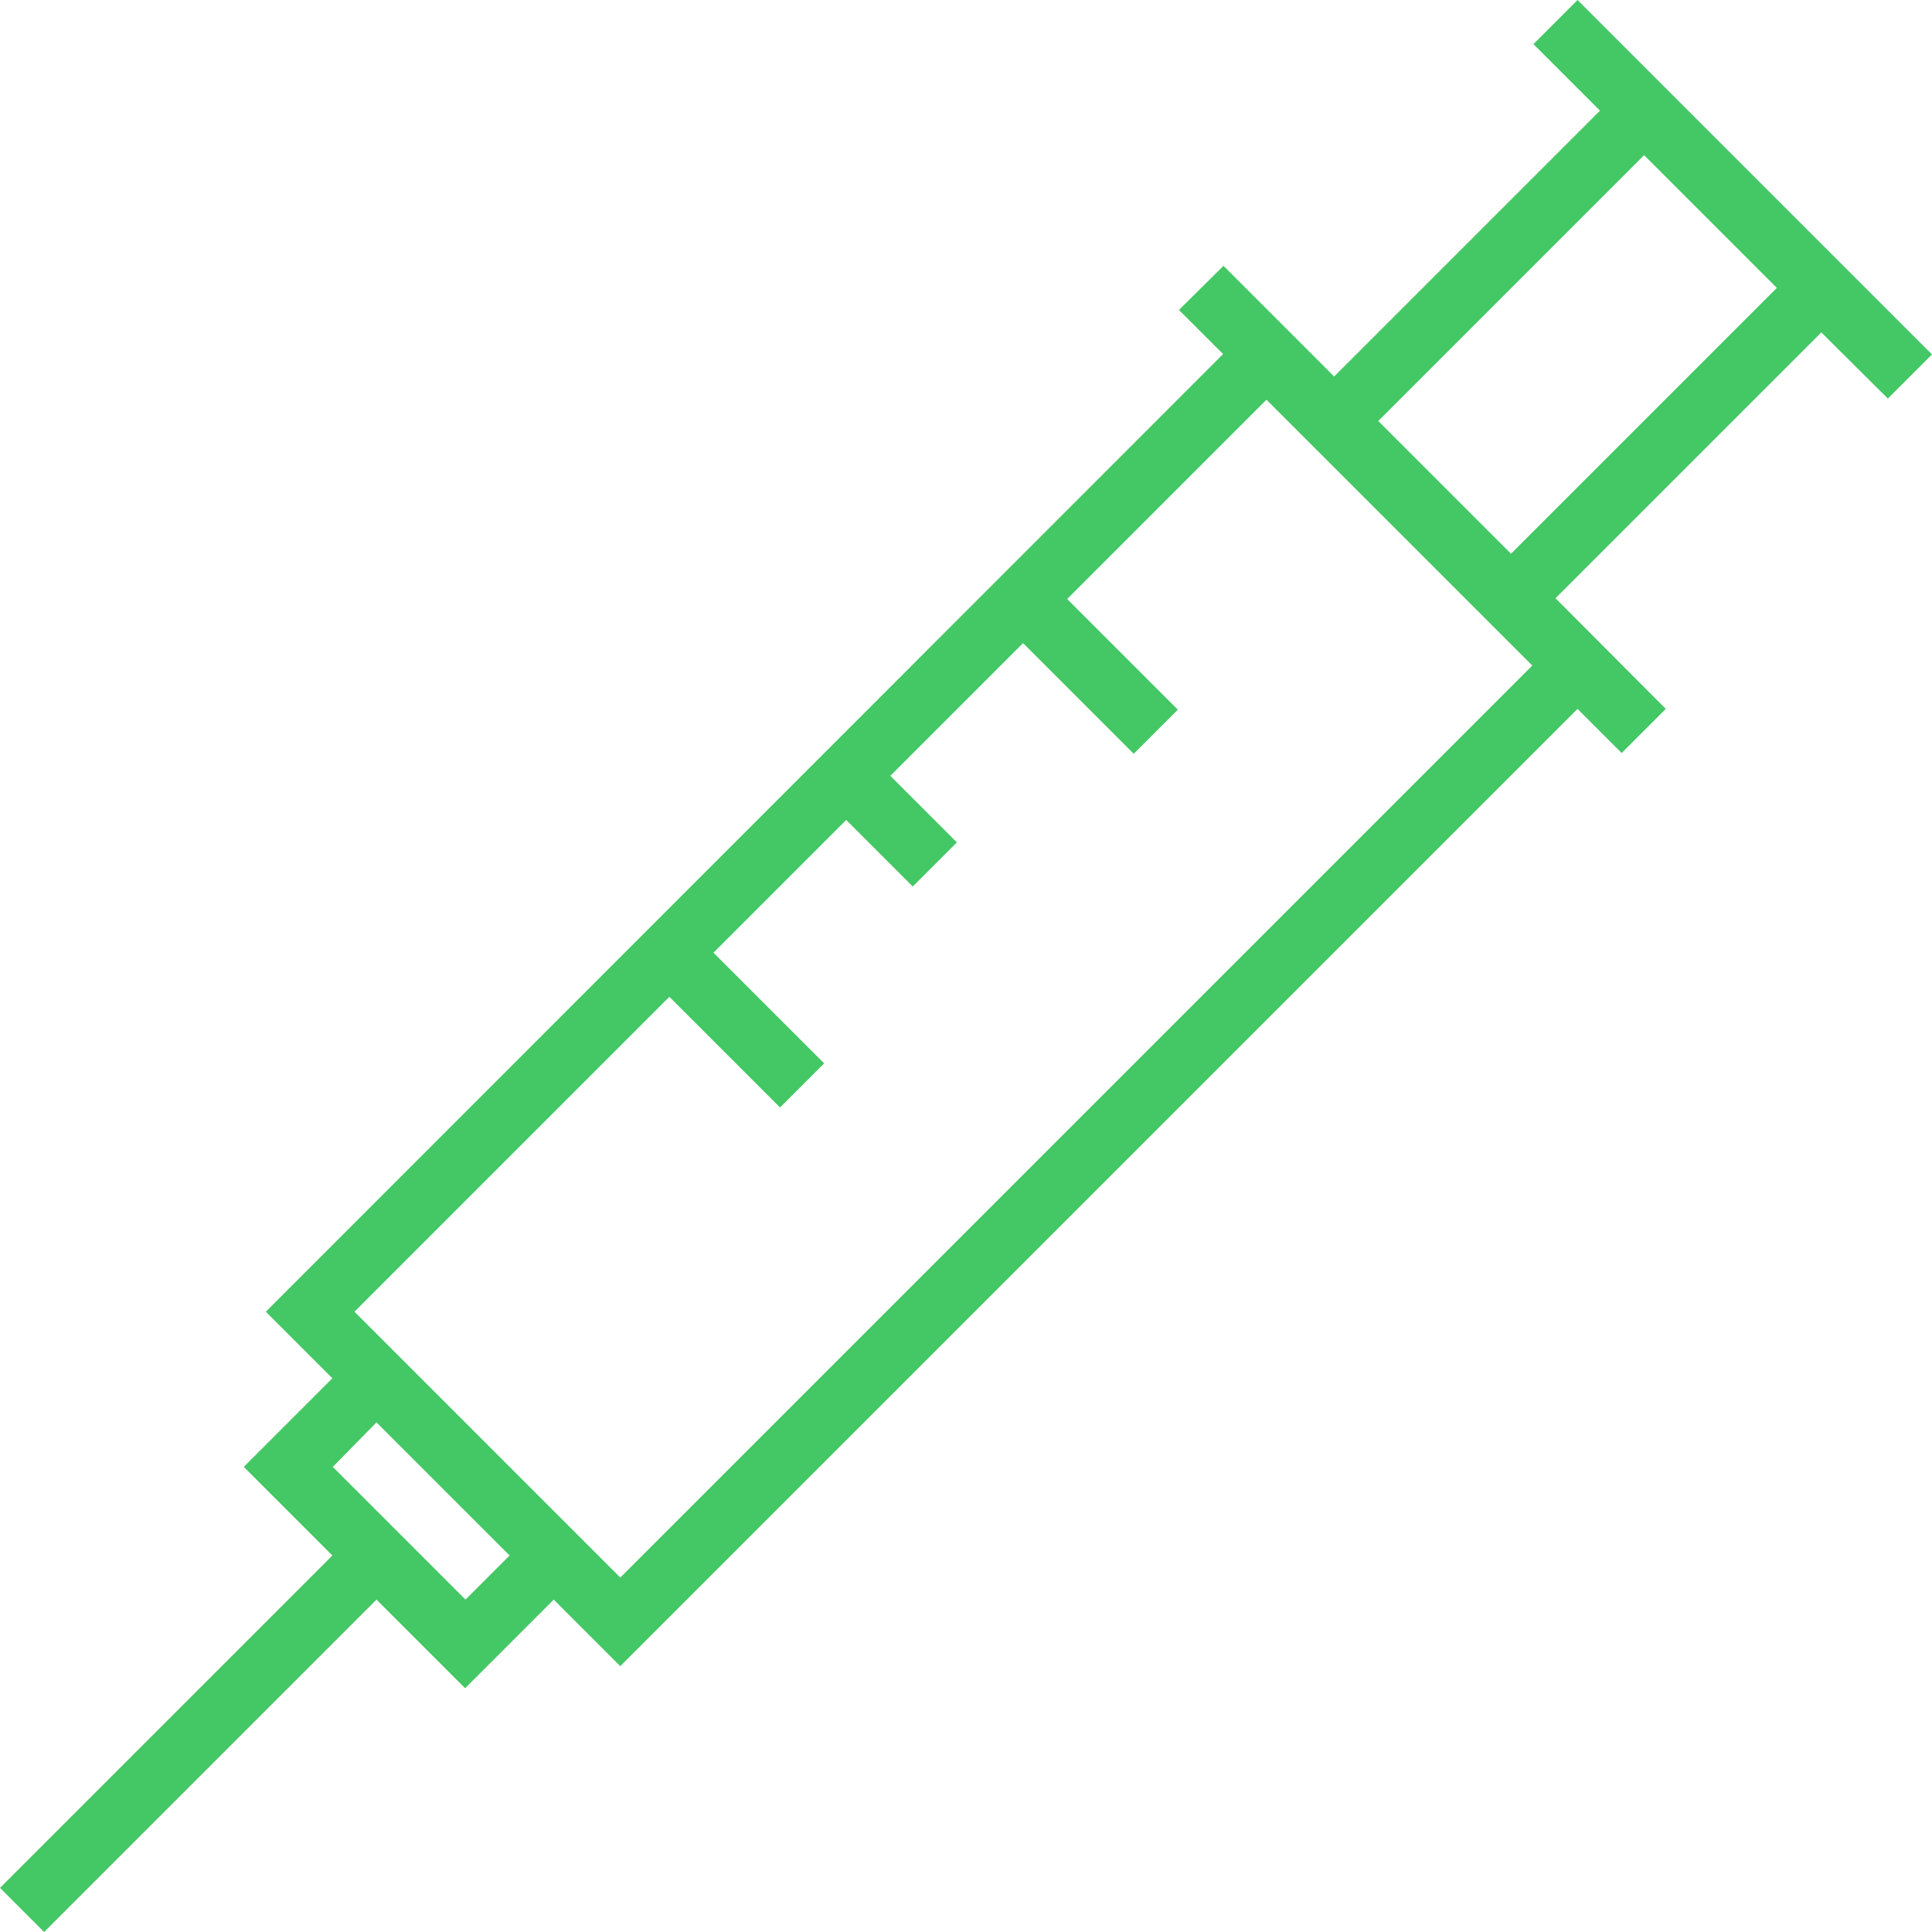 <?xml version="1.0" encoding="UTF-8"?> <!-- Generator: Adobe Illustrator 19.0.0, SVG Export Plug-In . SVG Version: 6.00 Build 0) --> <svg xmlns="http://www.w3.org/2000/svg" xmlns:xlink="http://www.w3.org/1999/xlink" id="Capa_1" x="0px" y="0px" viewBox="0 0 508 508" style="enable-background:new 0 0 508 508;" xml:space="preserve" width="512px" height="512px"> <g> <g> <path d="M414.8,0l-11.6,11.6l17.5,17.5L350.8,99l-29.1-29.1L310,81.5l11.6,11.6L69.9,344.9l17.5,17.5l-23.3,23.3L87.4,409L0,496.4 L11.6,508L99,420.6l23.3,23.3l23.3-23.3l17.5,17.5l251.7-251.7l11.6,11.6l11.6-11.6l-29-29.1l69.9-69.9l17.5,17.4L508,93.2 L414.8,0z M122.4,420.6l-34.9-34.9L99,374l35,35L122.4,420.6z M163.1,414.8l-69.9-69.9l82.8-82.8l29.1,29.1l11.6-11.6l-29.1-29.1 l34.9-34.9l17.5,17.5l11.6-11.6L234.1,204l34.9-34.9l29.1,29.1l11.6-11.6l-29.1-29.1l52.4-52.4l69.9,69.9L163.1,414.8z M397.3,145.6l-34.9-34.9l69.9-69.9l34.9,34.9L397.3,145.6z" fill="#44C765"></path> </g> </g> <g> </g> <g> </g> <g> </g> <g> </g> <g> </g> <g> </g> <g> </g> <g> </g> <g> </g> <g> </g> <g> </g> <g> </g> <g> </g> <g> </g> <g> </g> </svg> 